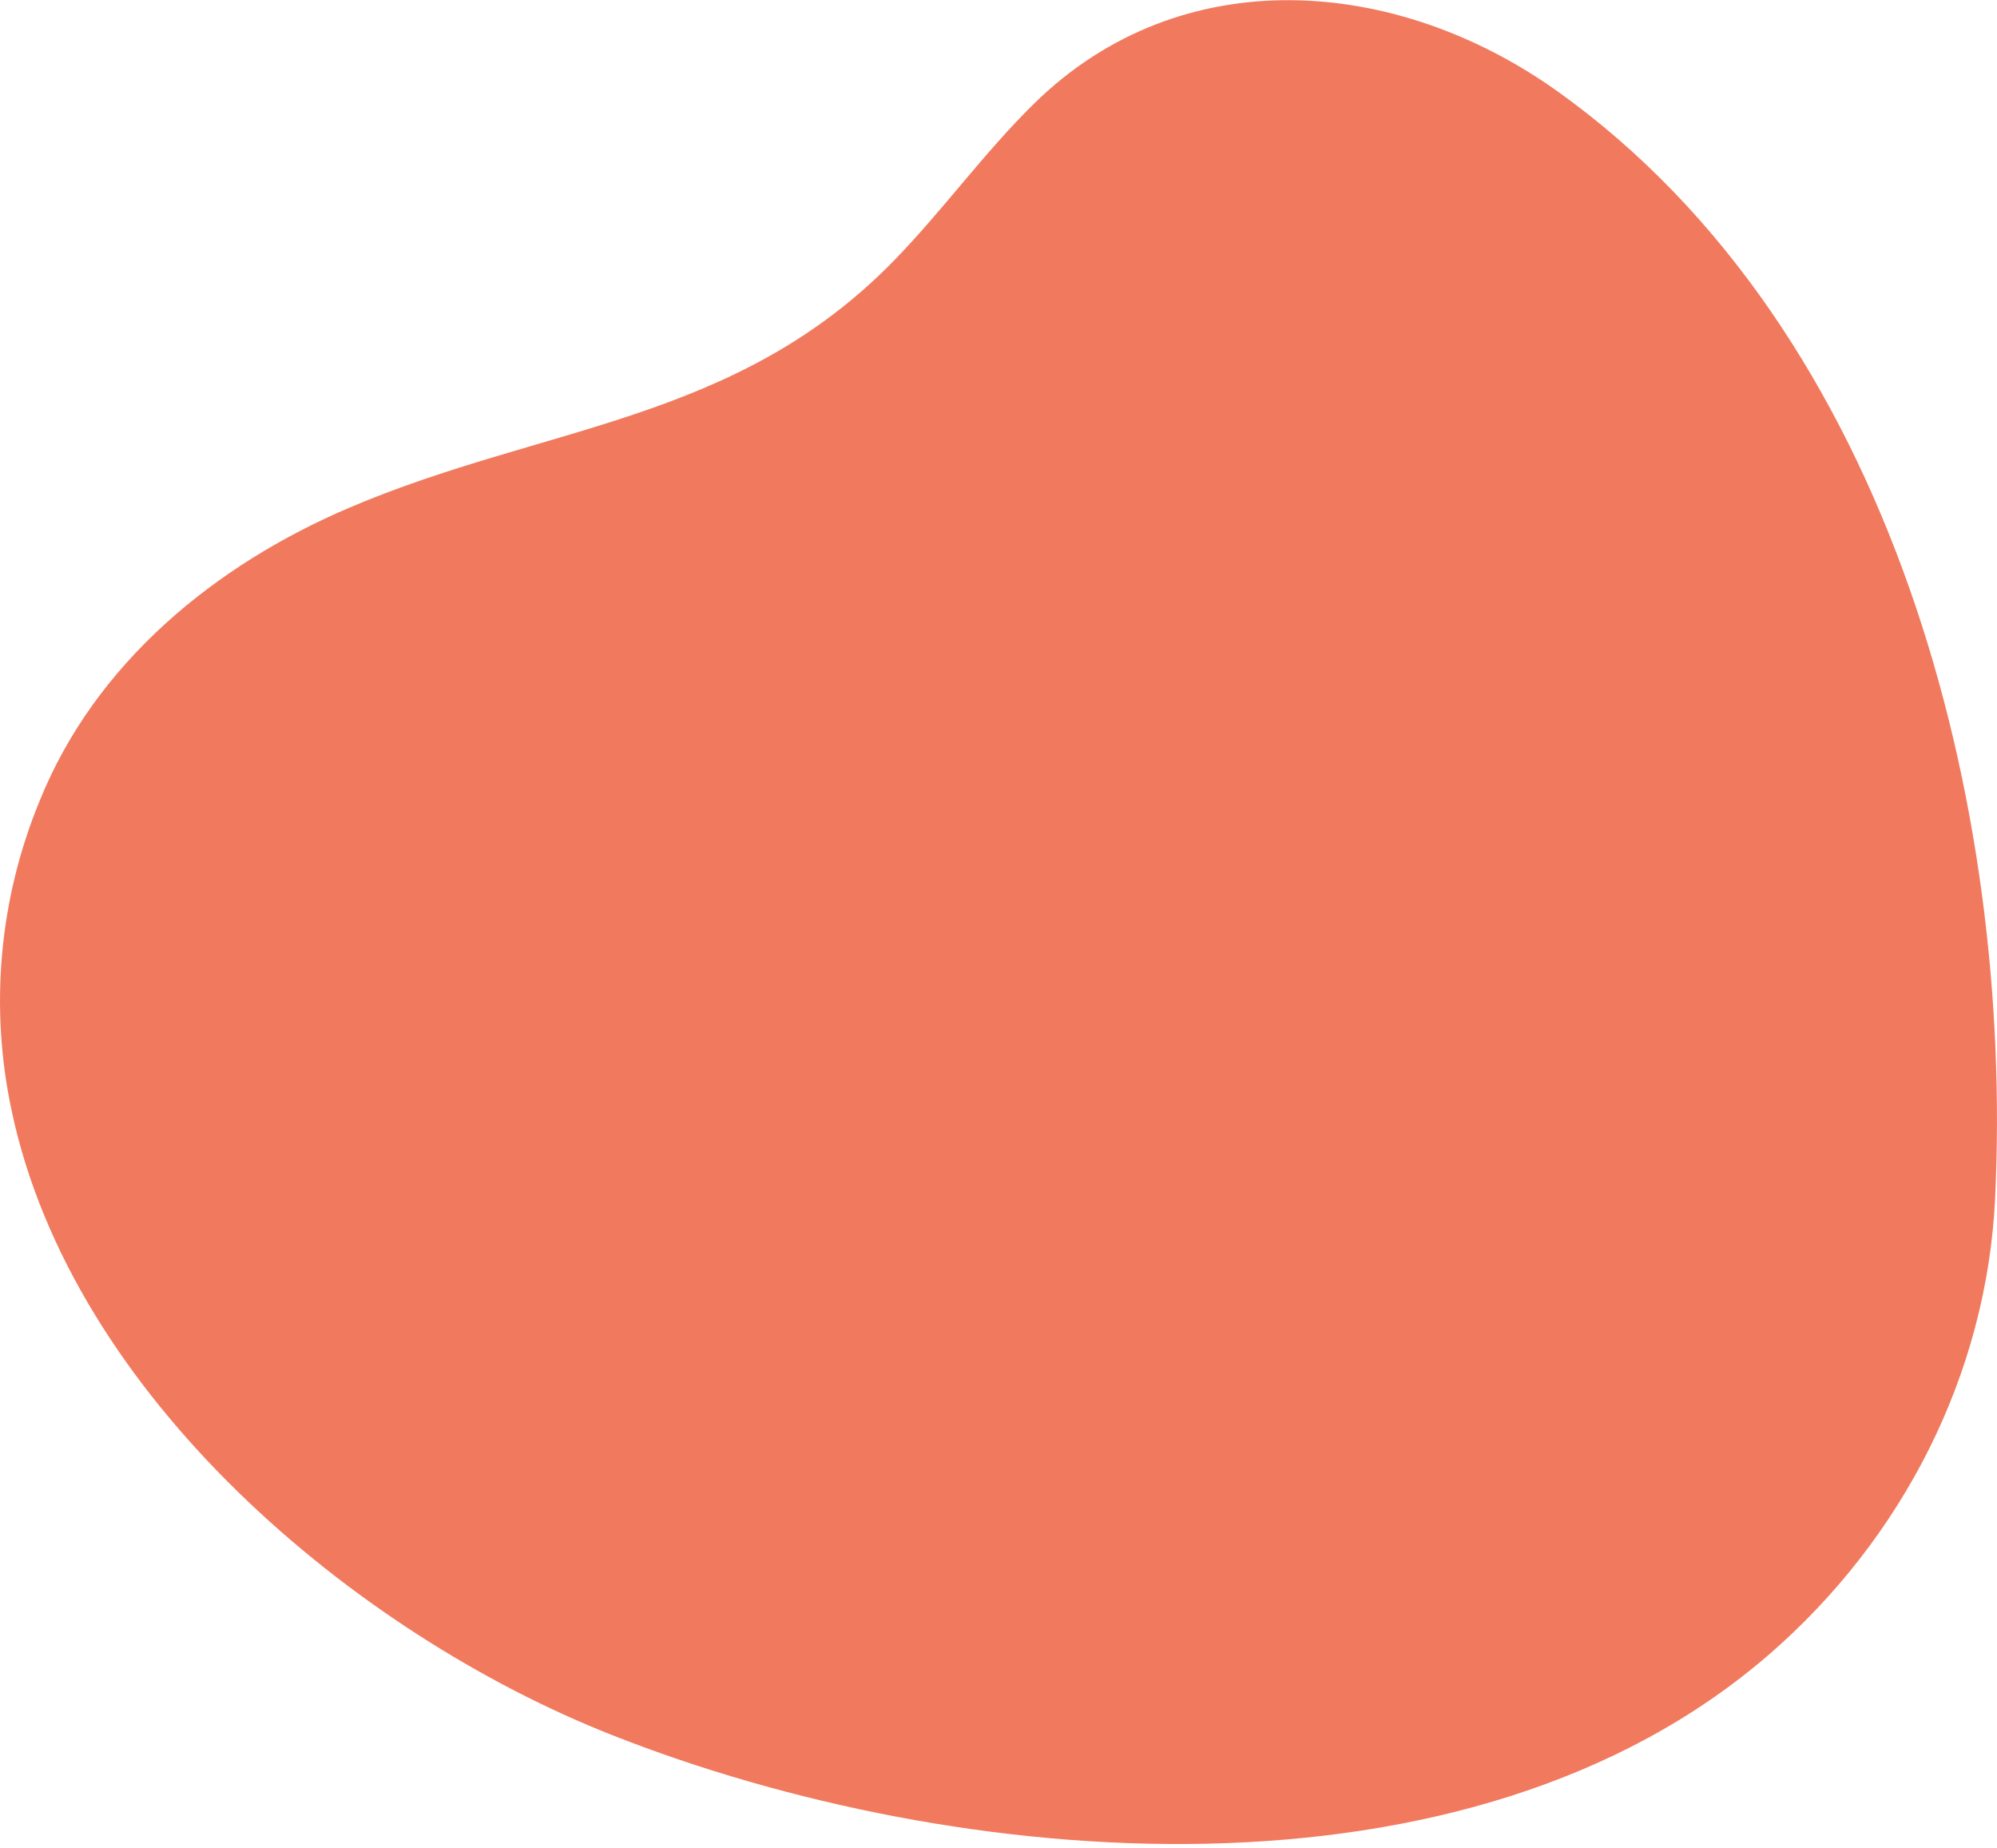 <?xml version="1.0" encoding="UTF-8"?> <svg xmlns="http://www.w3.org/2000/svg" width="414" height="383" viewBox="0 0 414 383" fill="none"> <path d="M2.46 230.42C-2.212 208.831 -0.193 186.331 8.25 165.92C19.8 137.36 44.62 117.07 72.42 105.23C112.83 88 152.49 87.7 185.34 54C195.47 43.6 203.97 31.69 214.34 21.51C244.86 -8.49 289.53 -4.89 322.89 18.93C392.45 68.6 417.48 167 413.61 248.38C411.87 284.89 394.44 318.87 366.85 342.83C304.45 397.01 198.49 387.89 126.85 359.61C73.38 338.52 15 289.32 2.46 230.42Z" fill="#F17A5E"></path> </svg> 